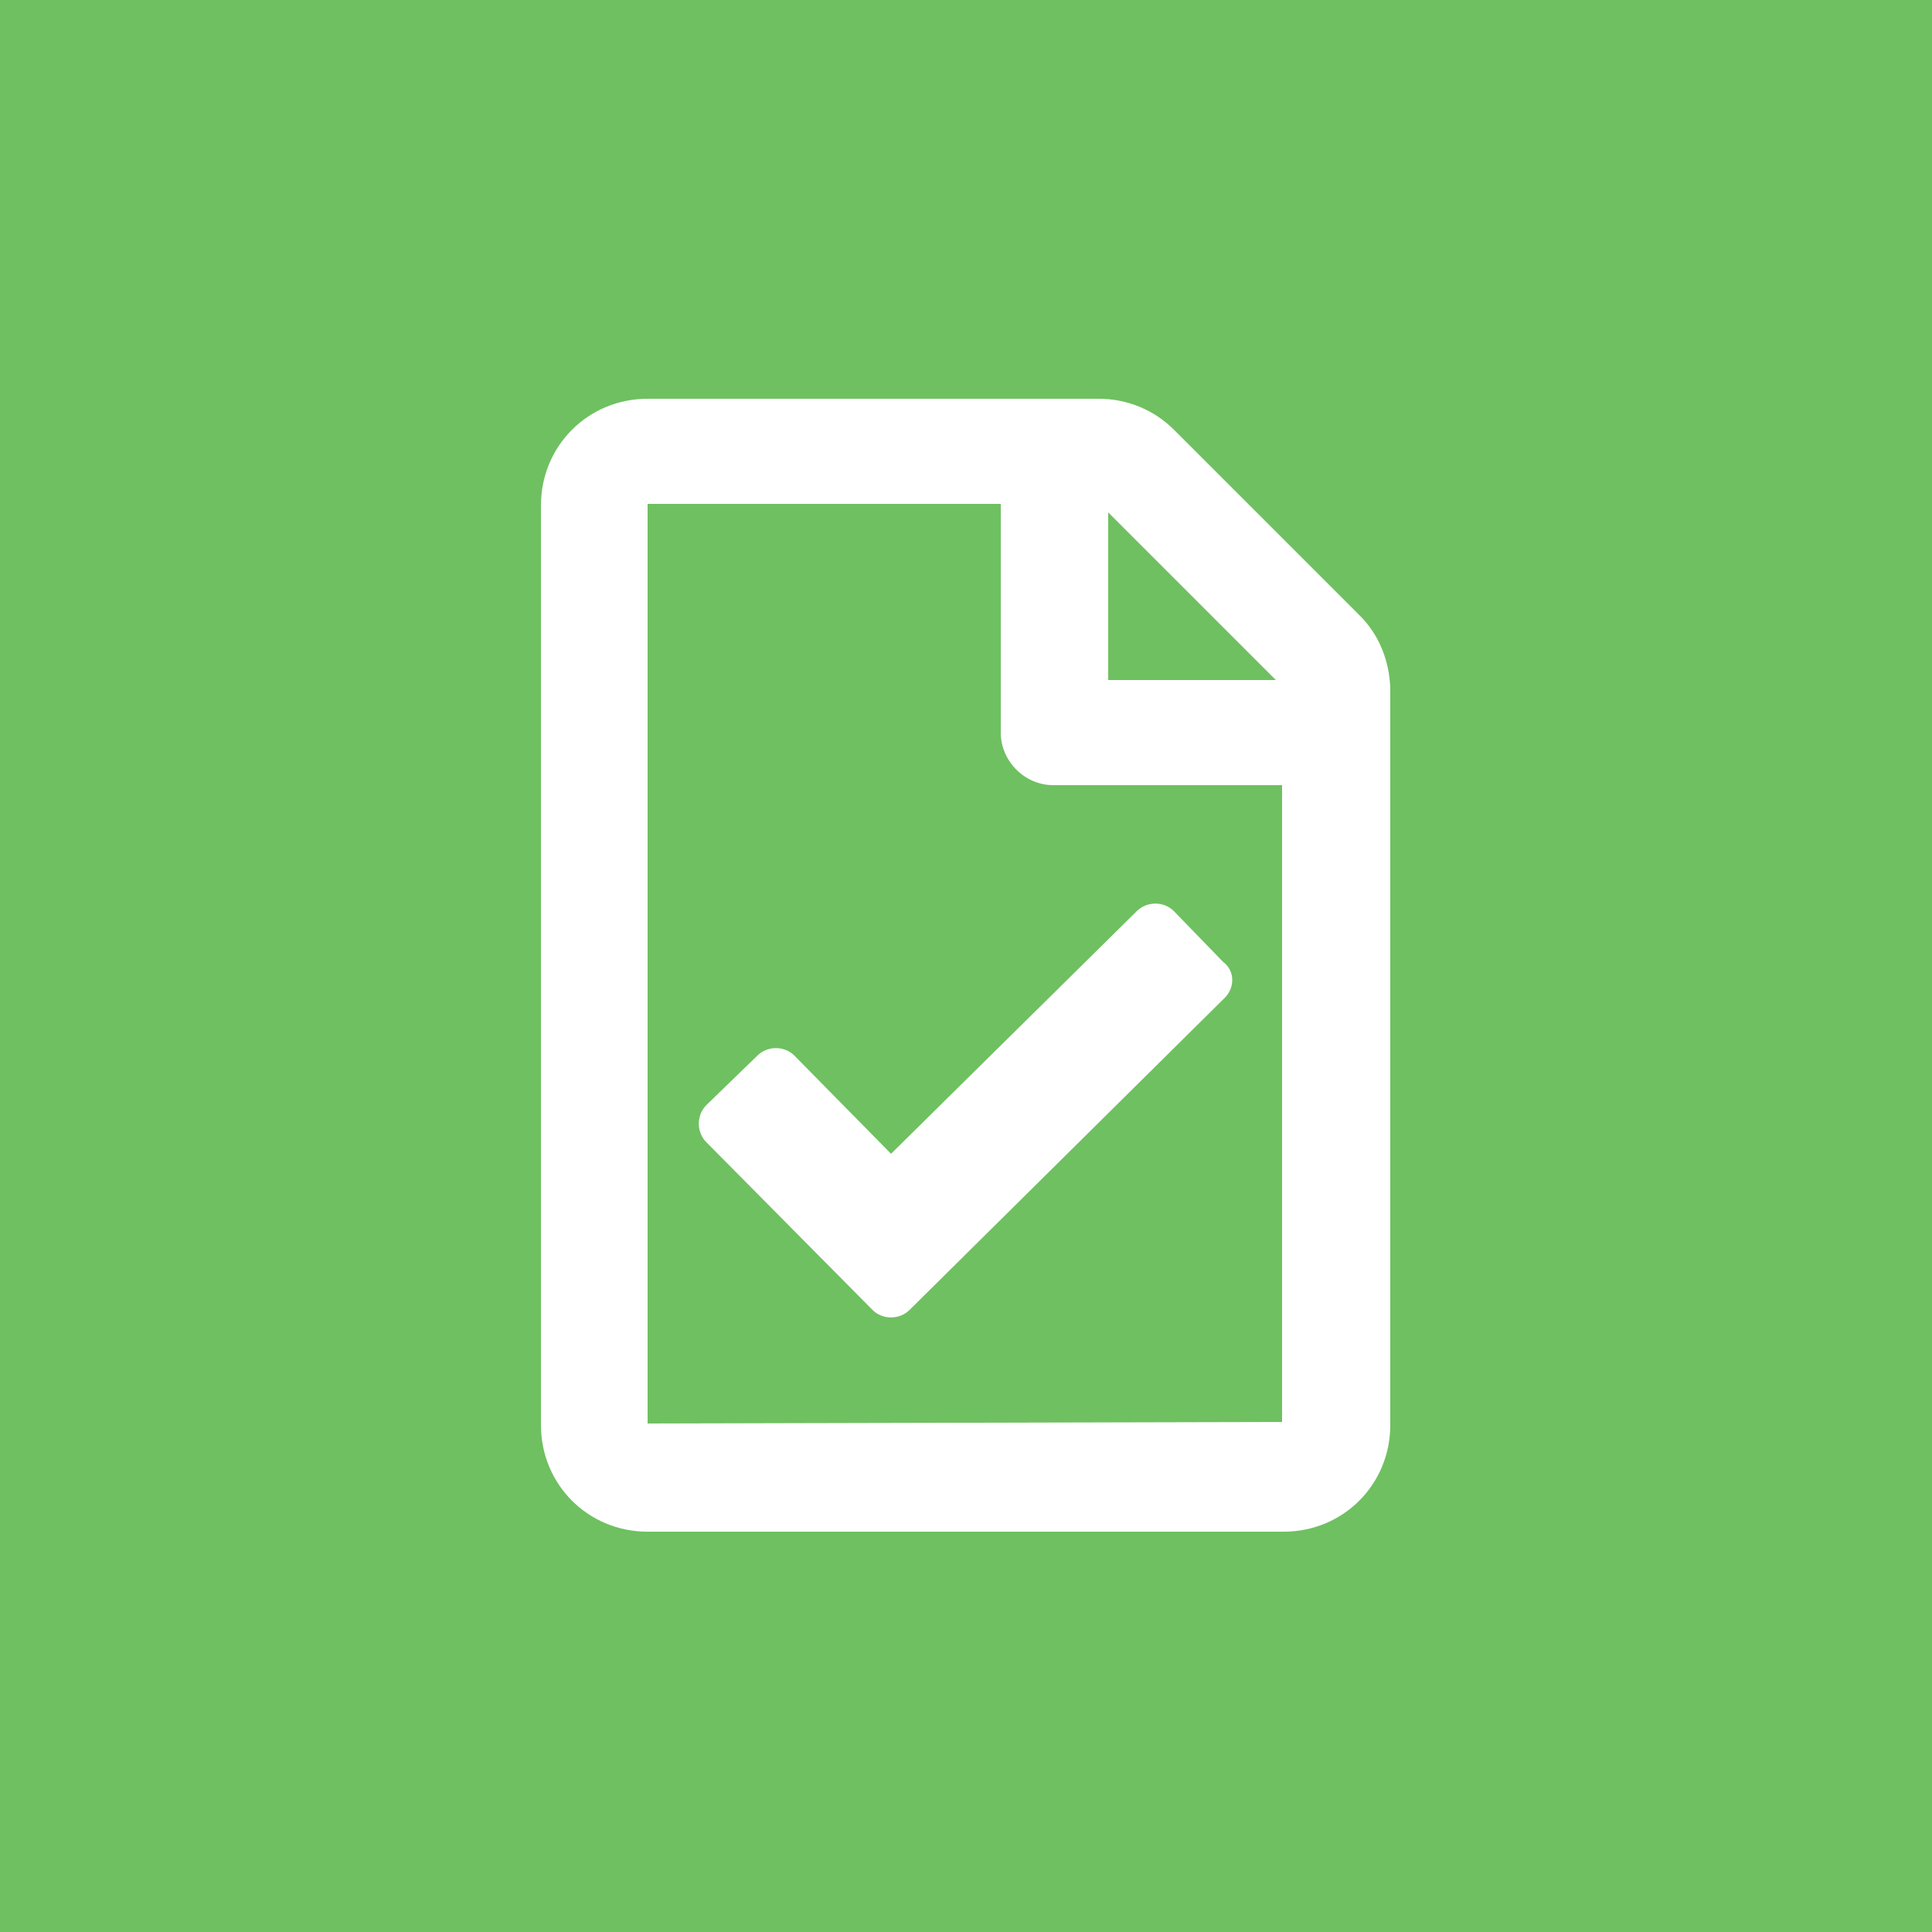 <?xml version="1.0" encoding="utf-8"?>
<!-- Generator: Adobe Illustrator 26.3.1, SVG Export Plug-In . SVG Version: 6.00 Build 0)  -->
<svg version="1.1" id="Layer_1" xmlns="http://www.w3.org/2000/svg" xmlns:xlink="http://www.w3.org/1999/xlink" x="0px" y="0px"
	 viewBox="0 0 250 250" style="enable-background:new 0 0 250 250;" xml:space="preserve">
<style type="text/css">
	.st0{fill:#6FC061;}
	.st1{fill:#FFFFFF;}
</style>
<rect x="-7.6" y="-7.7" class="st0" width="265.2" height="265.2"/>
<path class="st1" d="M175.8,79.5l-23.9-23.9c-2.6-2.6-6.1-4-9.7-4H83.8c-7.7,0-13.8,6.1-13.8,13.8v119c0,7.7,6.1,13.8,13.8,13.8
	h82.3c7.7,0,13.8-6.1,13.8-13.8V89.1C179.8,85.6,178.5,82.1,175.8,79.5z M165.1,88h-21.7V66.3L165.1,88z M83.8,184.2v-119h45.7v29.6
	c0,3.7,3.1,6.8,6.8,6.8h29.6V184L83.8,184.2L83.8,184.2z M158.5,129.1l-40.8,40.4c-1.3,1.3-3.5,1.3-4.8,0l-21.5-21.7
	c-1.3-1.3-1.3-3.5,0-4.8l6.6-6.4c1.3-1.3,3.5-1.3,4.8,0l12.5,12.7l31.8-31.4c1.3-1.3,3.5-1.3,4.8,0l6.4,6.6
	C159.8,125.6,159.8,127.8,158.5,129.1L158.5,129.1z"/>
</svg>
